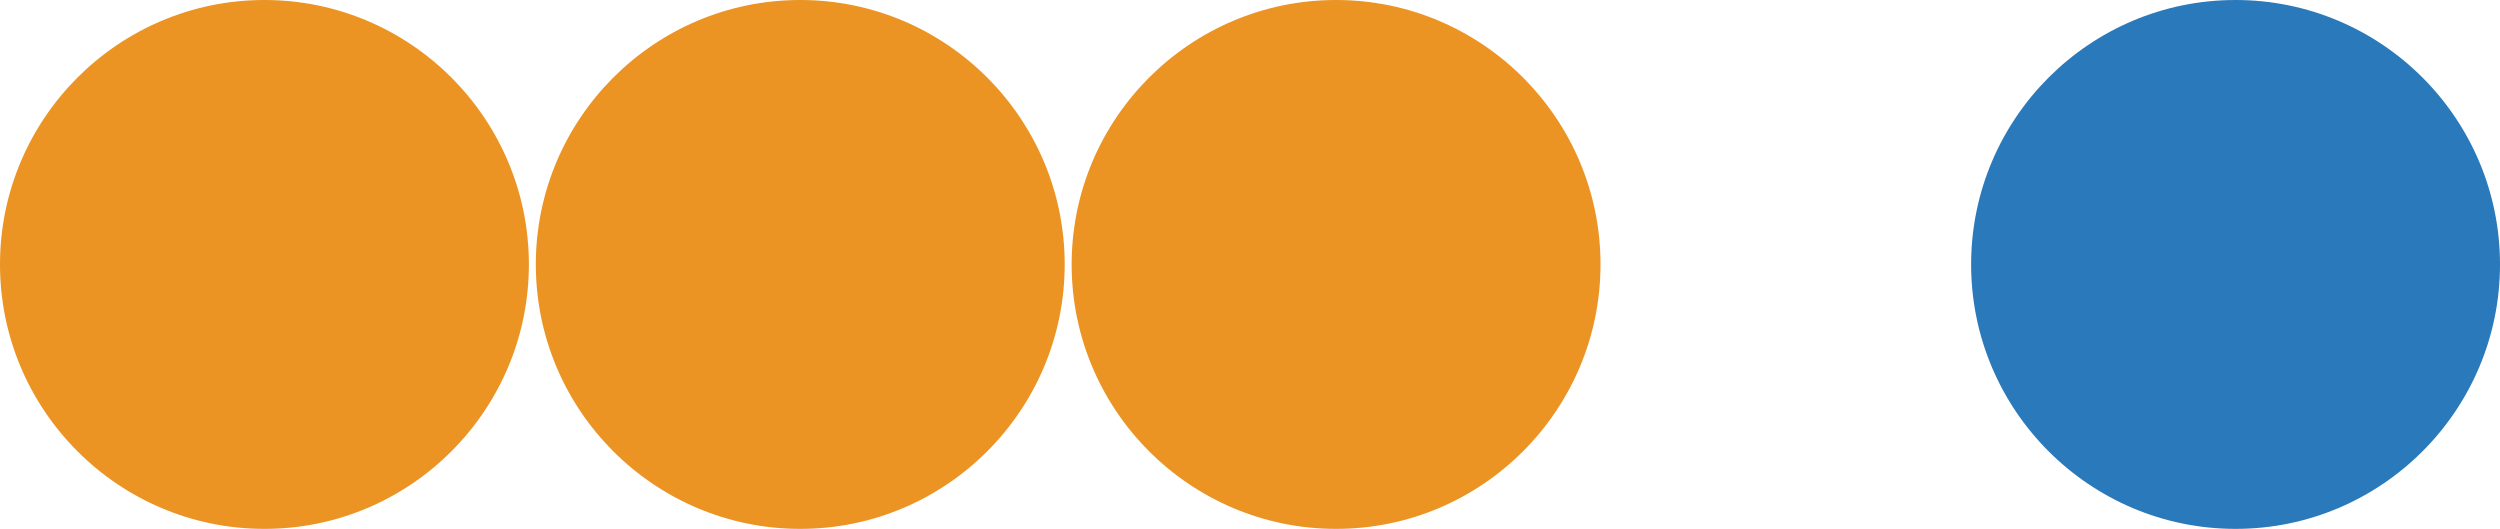 <?xml version="1.0" encoding="utf-8"?>
<!-- Generator: Adobe Illustrator 26.1.0, SVG Export Plug-In . SVG Version: 6.00 Build 0)  -->
<svg version="1.1" id="Layer_1" xmlns="http://www.w3.org/2000/svg" xmlns:xlink="http://www.w3.org/1999/xlink" x="0px" y="0px"
	 viewBox="0 0 50.39 10.66" style="enable-background:new 0 0 50.39 10.66;" xml:space="preserve">
<style type="text/css">
	.st0{fill:#EB9423;}
	.st1{fill:#2A79BA;}
</style>
<g>
	<path class="st0" d="M5.33,10.66C2.39,10.66,0,8.27,0,5.33S2.39,0,5.33,0s5.33,2.39,5.33,5.33S8.27,10.66,5.33,10.66z"/>
	<path class="st0" d="M16.13,10.66c-2.94,0-5.33-2.39-5.33-5.33S13.19,0,16.13,0s5.33,2.39,5.33,5.33S19.07,10.66,16.13,10.66z"/>
	<path class="st0" d="M26.93,10.66c-2.94,0-5.33-2.39-5.33-5.33S23.99,0,26.93,0s5.33,2.39,5.33,5.33
		C32.26,8.27,29.87,10.66,26.93,10.66z"/>
	<path class="st1" d="M45.06,10.66c-2.94,0-5.33-2.39-5.33-5.33S42.12,0,45.06,0s5.33,2.39,5.33,5.33S48,10.66,45.06,10.66z"/>
</g>
</svg>
